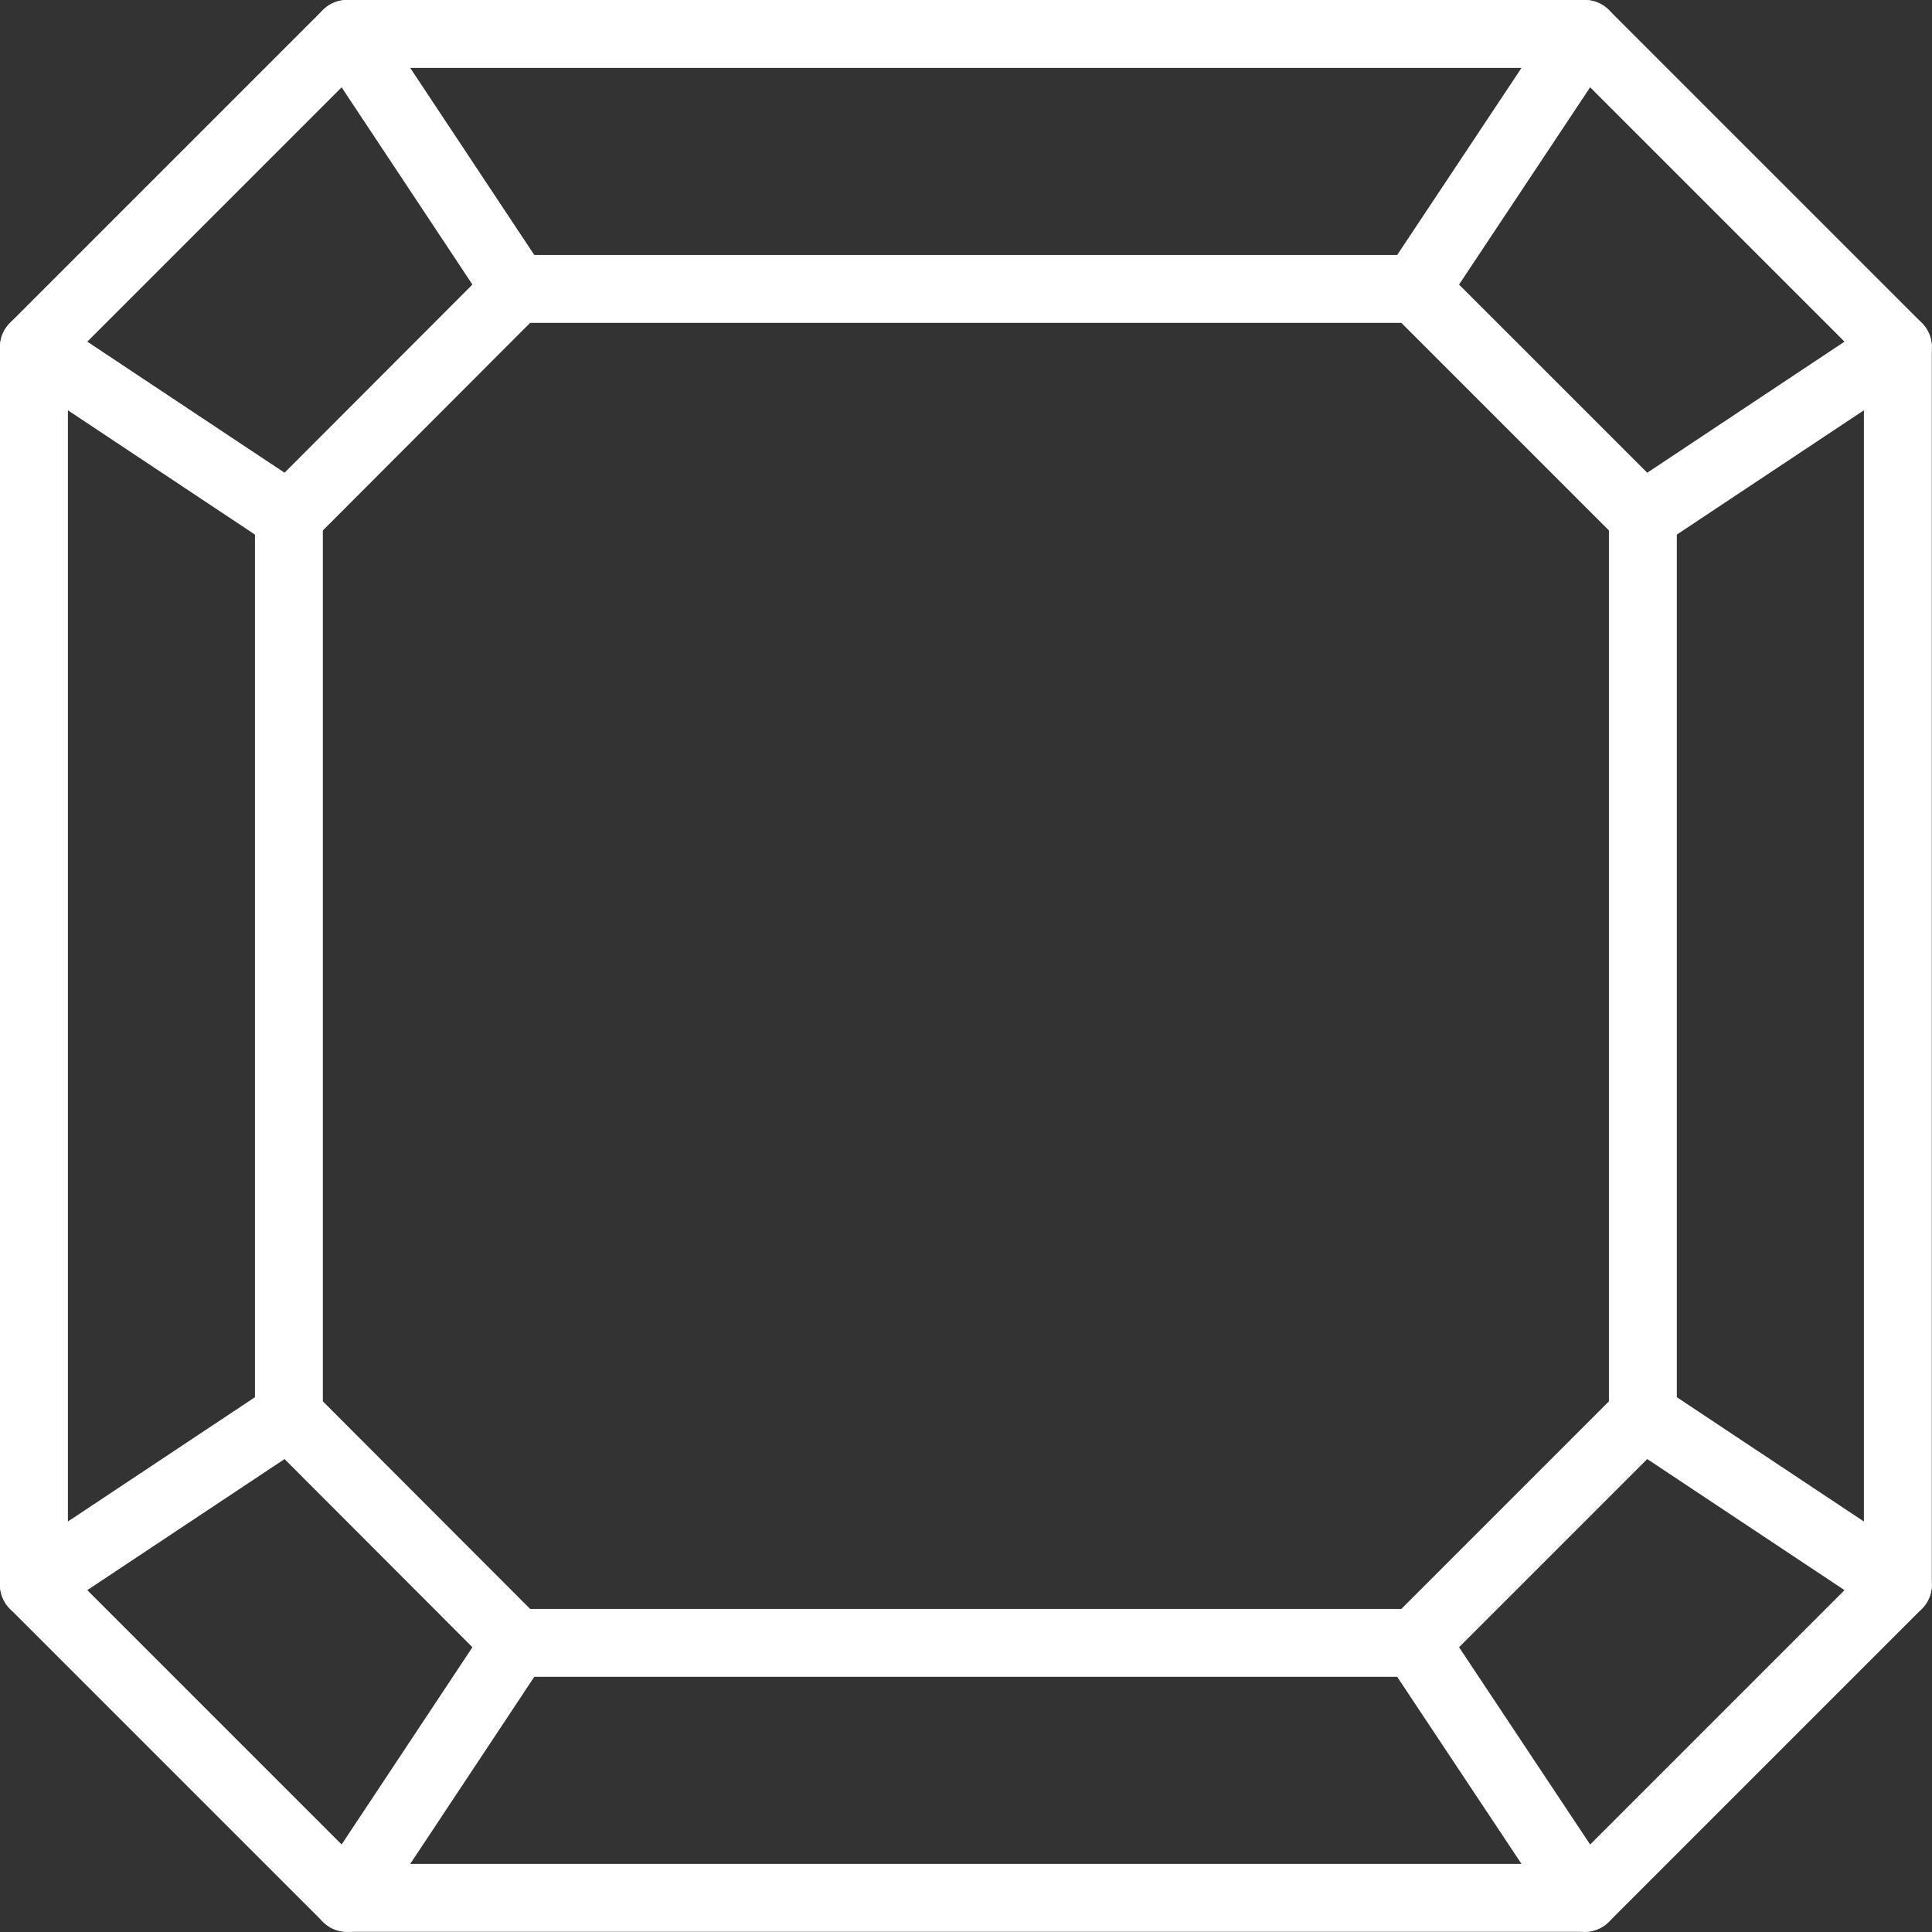 <svg width="56.906" height="56.907" viewBox="0 0 56.906 56.907" fill="none" xmlns="http://www.w3.org/2000/svg" xmlns:xlink="http://www.w3.org/1999/xlink"><rect x="0" y="0" width="56.906" height="56.907" fill="#333333" stroke="none"/><desc>Created with Pixso.</desc><defs/><path id="Vector" d="M10.22 55.9L1 46.68L1 10.22L10.22 1L46.68 1L55.9 10.22L55.9 46.68L46.68 55.9L10.22 55.9Z" stroke="#FFFFFF" stroke-opacity="1" stroke-width="2" stroke-linejoin="round"/><path id="Vector" d="M15.2 48.39L8.51 41.69L8.51 15.21L15.2 8.51L41.69 8.51L48.39 15.21L48.39 41.69L41.69 48.39L15.2 48.39Z" stroke="#FFFFFF" stroke-opacity="1" stroke-width="2" stroke-linejoin="round"/><path id="Vector" d="M10.22 1L15.2 8.51" stroke="#FFFFFF" stroke-opacity="1" stroke-width="2" stroke-linejoin="round" stroke-linecap="round"/><path id="Vector" d="M1 10.22L8.51 15.21" stroke="#FFFFFF" stroke-opacity="1" stroke-width="2" stroke-linejoin="round" stroke-linecap="round"/><path id="Vector" d="M1 46.68L8.51 41.69" stroke="#FFFFFF" stroke-opacity="1" stroke-width="2" stroke-linejoin="round" stroke-linecap="round"/><path id="Vector" d="M10.22 55.9L15.2 48.39" stroke="#FFFFFF" stroke-opacity="1" stroke-width="2" stroke-linejoin="round" stroke-linecap="round"/><path id="Vector" d="M46.68 55.9L41.69 48.39" stroke="#FFFFFF" stroke-opacity="1" stroke-width="2" stroke-linejoin="round" stroke-linecap="round"/><path id="Vector" d="M55.9 46.68L48.39 41.69" stroke="#FFFFFF" stroke-opacity="1" stroke-width="2" stroke-linejoin="round" stroke-linecap="round"/><path id="Vector" d="M55.9 10.22L48.39 15.21" stroke="#FFFFFF" stroke-opacity="1" stroke-width="2" stroke-linejoin="round" stroke-linecap="round"/><path id="Vector" d="M46.68 1L41.69 8.51" stroke="#FFFFFF" stroke-opacity="1" stroke-width="2" stroke-linejoin="round" stroke-linecap="round"/></svg>